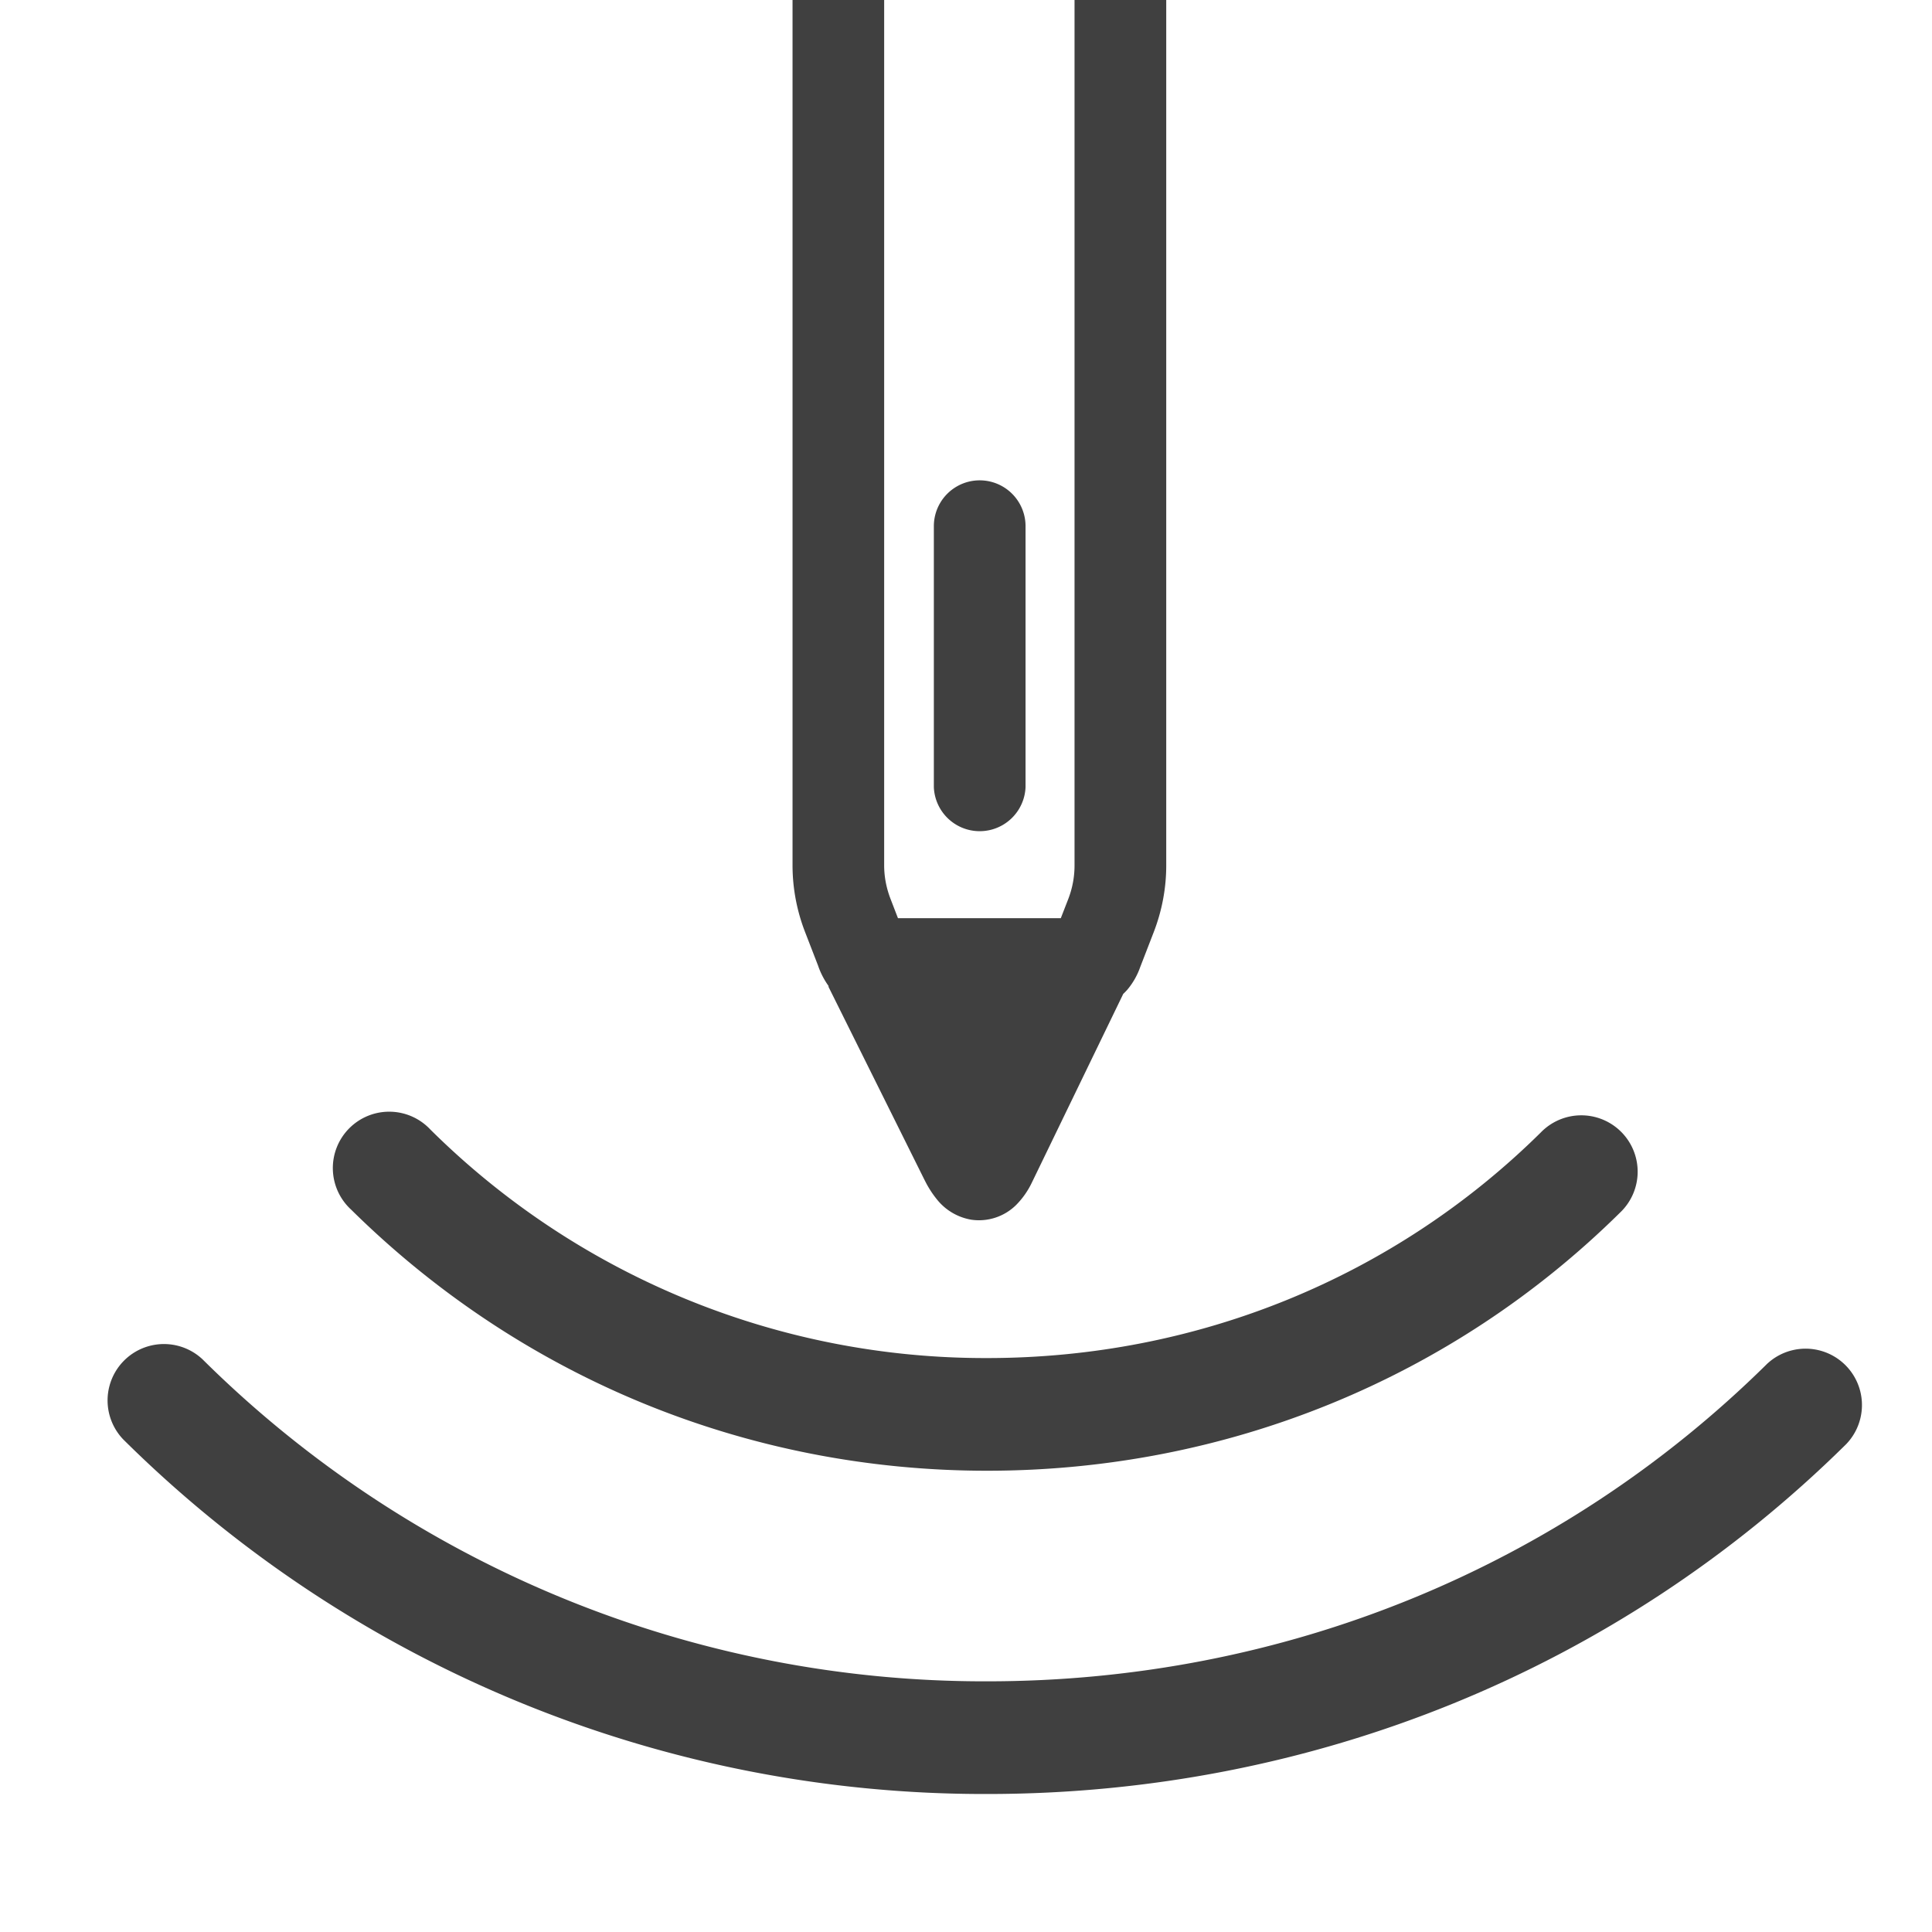 <svg width="28" height="28" viewBox="0 0 28 28" fill="none" xmlns="http://www.w3.org/2000/svg"><g clip-path="url(#clip0_1575_5663)" fill="#000" fill-opacity=".75"><path d="M11.486-8.16c0-1.272 1.257-2.037 2.436-2.037h.544c1.179 0 2.436.765 2.436 2.038v20.702c0 .331-.062.658-.182.968l-.19.491-.004.01a1.051 1.051 0 01-.19.334.881.881 0 01-.057.058l-1.327 2.74a1.187 1.187 0 01-.224.318.766.766 0 01-.65.215.81.81 0 01-.496-.29 1.455 1.455 0 01-.178-.277l-.003-.005-1.397-2.81h.008a1.141 1.141 0 01-.15-.283l-.003-.01-.19-.491a2.68 2.68 0 01-.183-.969V-8.159zm2.436-.709c-.779 0-1.108.465-1.108.71v20.701c0 .163.031.328.094.49l.106.275h2.36l.107-.275a1.35 1.35 0 00.092-.489V-8.159c0-.245-.328-.71-1.107-.71h-.544zm-.388 16.495a.664.664 0 011.329 0v3.781a.665.665 0 01-1.329 0V7.626z"/><path fill-rule="evenodd" clip-rule="evenodd" d="M14.307 24.367c4.29 0 8.31-1.643 11.302-4.6a.817.817 0 011.148 1.162C23.454 24.193 19.02 26 14.307 26a17.72 17.72 0 01-12.52-5.138.817.817 0 011.148-1.162 16.087 16.087 0 0011.372 4.667z"/><path fill-rule="evenodd" clip-rule="evenodd" d="M14.306 19.682c3.045 0 5.899-1.17 8.022-3.267a.817.817 0 111.148 1.162c-2.433 2.403-5.701 3.738-9.17 3.738-3.47 0-6.746-1.344-9.216-3.783a.817.817 0 111.147-1.162 11.413 11.413 0 008.07 3.312z"/></g><defs><clipPath id="clip0_1575_5663"><path fill="#fff" transform="rotate(-180 14 14)" d="M0 0h28v28H0z"/></clipPath></defs></svg>